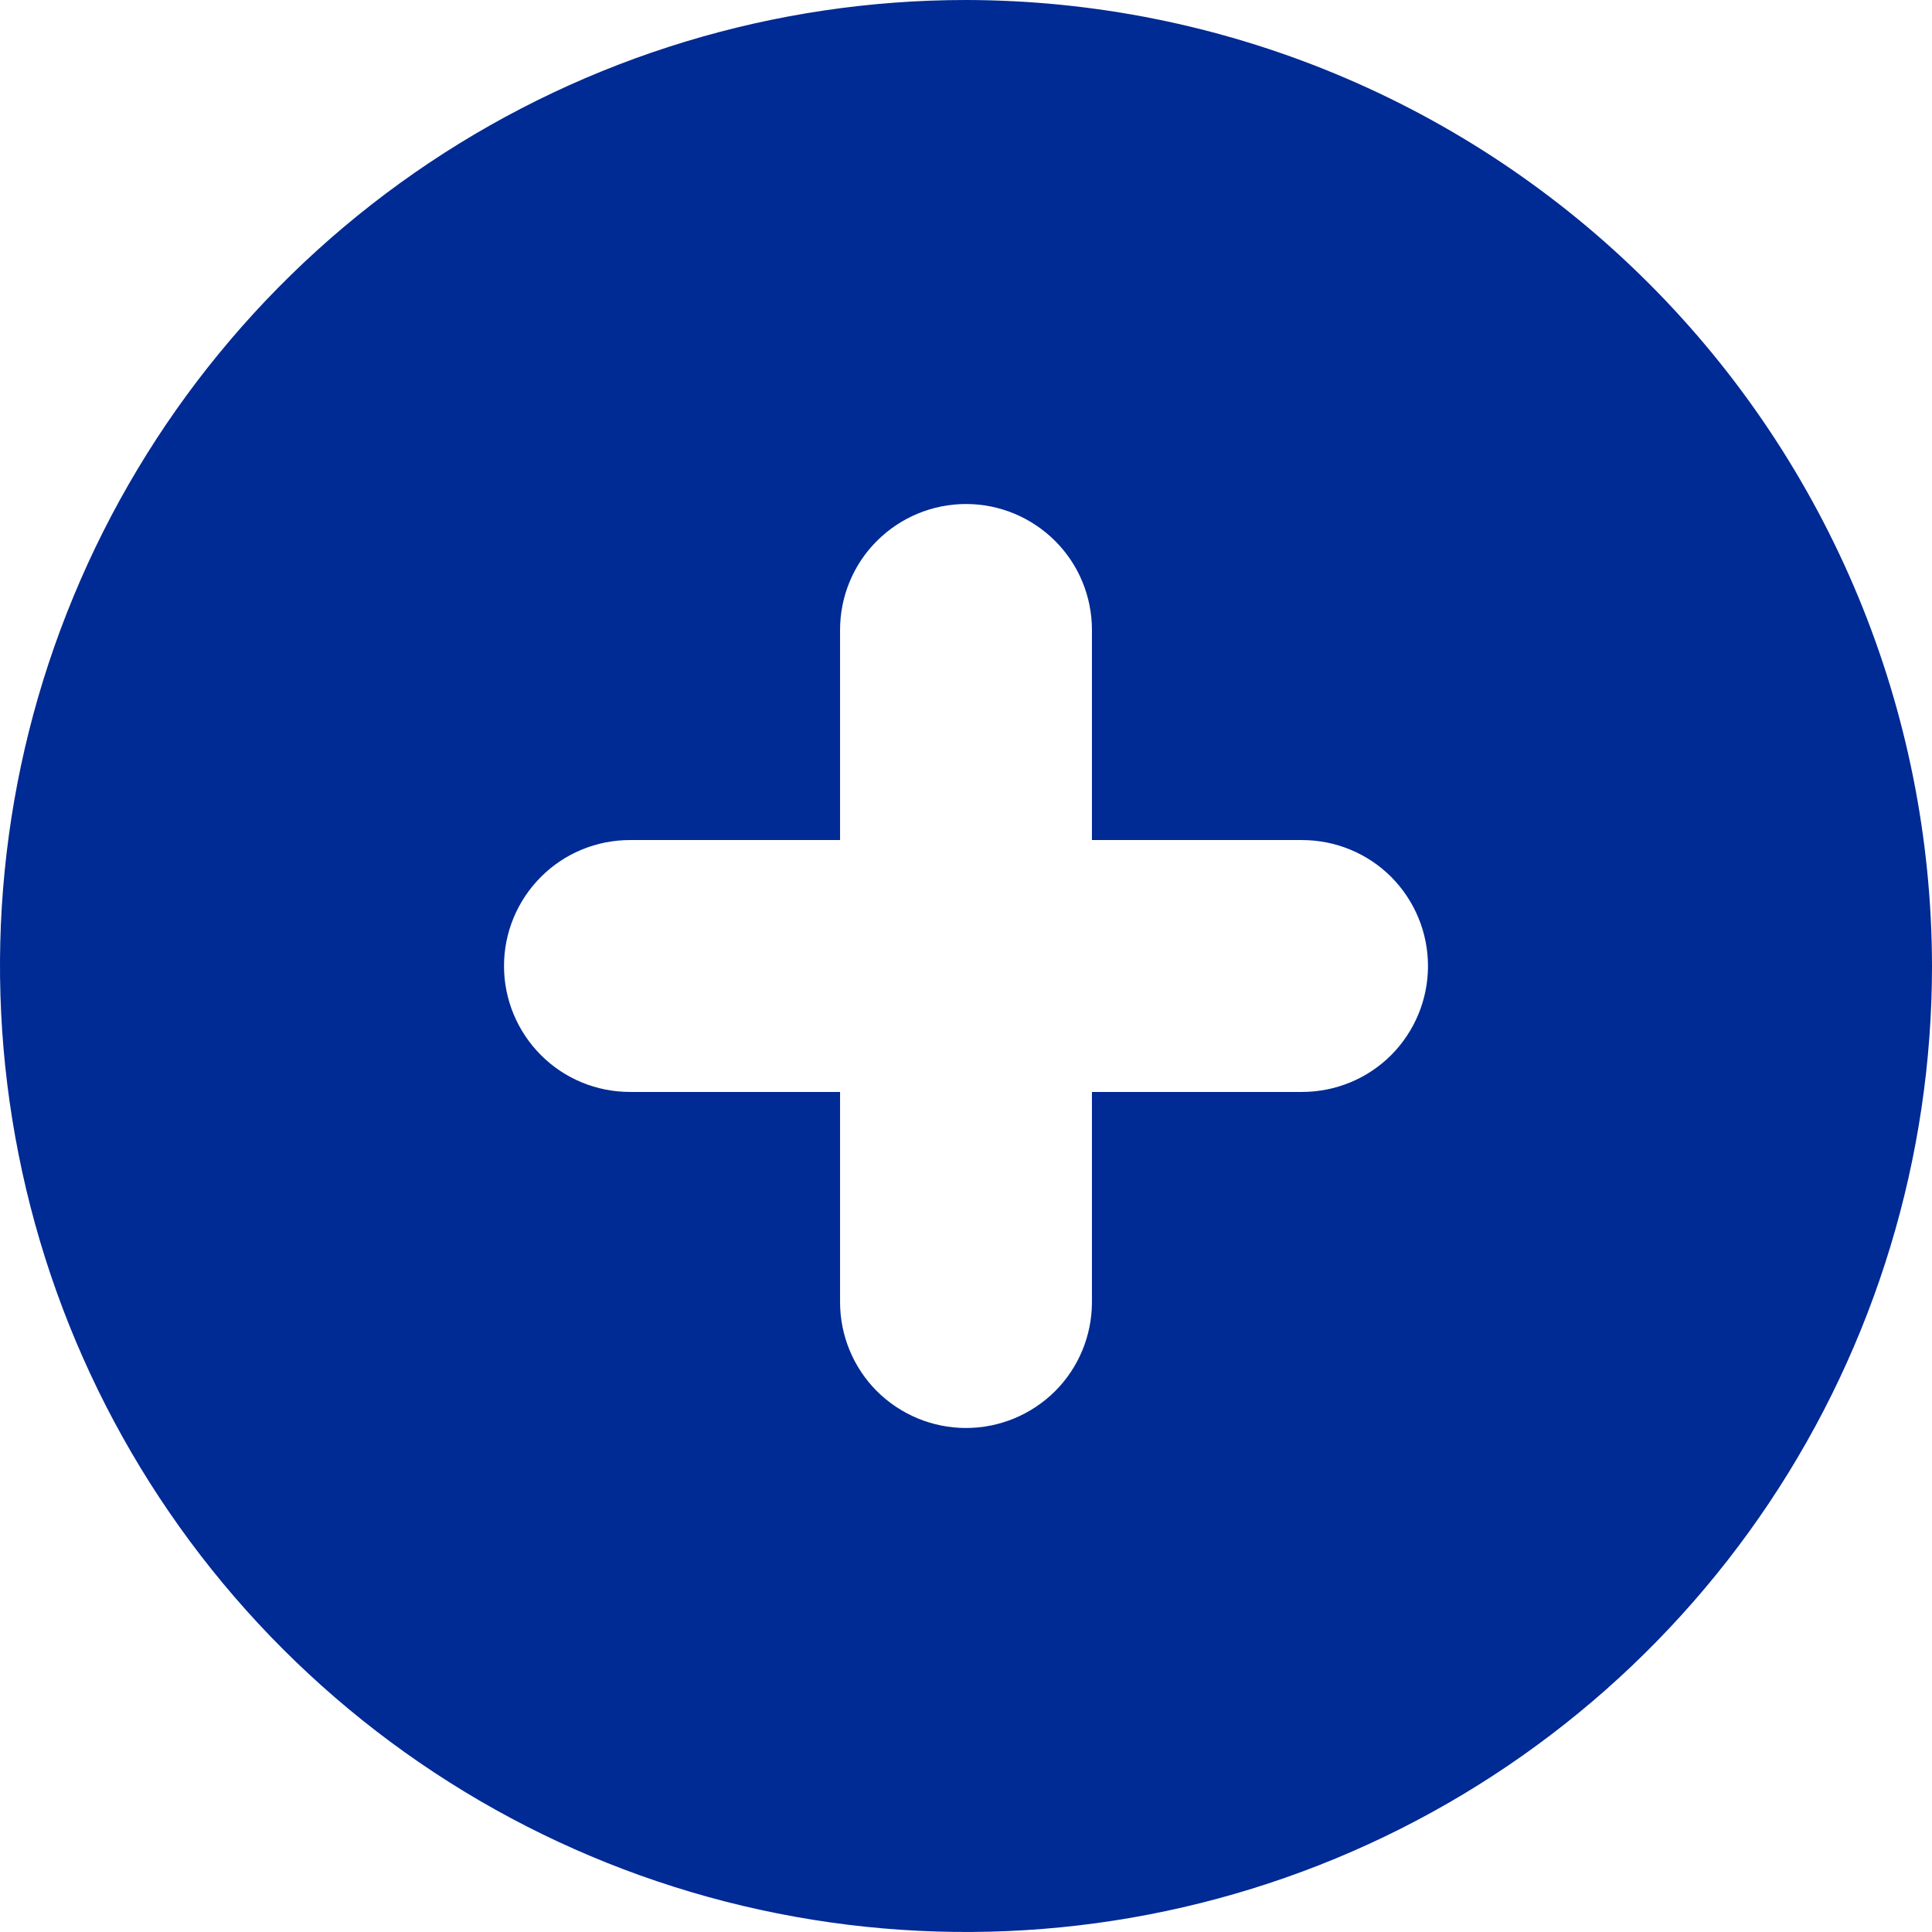 <svg width="16" height="16" viewBox="0 0 16 16" fill="none" xmlns="http://www.w3.org/2000/svg">
<path d="M8 0C6.418 0 4.871 0.469 3.555 1.348C2.24 2.227 1.214 3.477 0.609 4.939C0.003 6.4 -0.155 8.009 0.154 9.561C0.462 11.113 1.224 12.538 2.343 13.657C3.462 14.776 4.887 15.538 6.439 15.846C7.991 16.155 9.6 15.996 11.062 15.391C12.523 14.786 13.773 13.76 14.652 12.445C15.531 11.129 16 9.582 16 8C15.997 5.879 15.154 3.846 13.654 2.346C12.154 0.846 10.121 0.003 8 0ZM10.783 9.043H9.043V10.783C9.043 11.059 8.934 11.325 8.738 11.521C8.542 11.716 8.277 11.826 8 11.826C7.723 11.826 7.458 11.716 7.262 11.521C7.066 11.325 6.957 11.059 6.957 10.783V9.043H5.217C4.941 9.043 4.675 8.934 4.48 8.738C4.284 8.542 4.174 8.277 4.174 8C4.174 7.723 4.284 7.458 4.48 7.262C4.675 7.066 4.941 6.957 5.217 6.957H6.957V5.217C6.957 4.941 7.066 4.675 7.262 4.48C7.458 4.284 7.723 4.174 8 4.174C8.277 4.174 8.542 4.284 8.738 4.48C8.934 4.675 9.043 4.941 9.043 5.217V6.957H10.783C11.059 6.957 11.325 7.066 11.521 7.262C11.716 7.458 11.826 7.723 11.826 8C11.826 8.277 11.716 8.542 11.521 8.738C11.325 8.934 11.059 9.043 10.783 9.043Z" fill="#002A94"/>
</svg>
